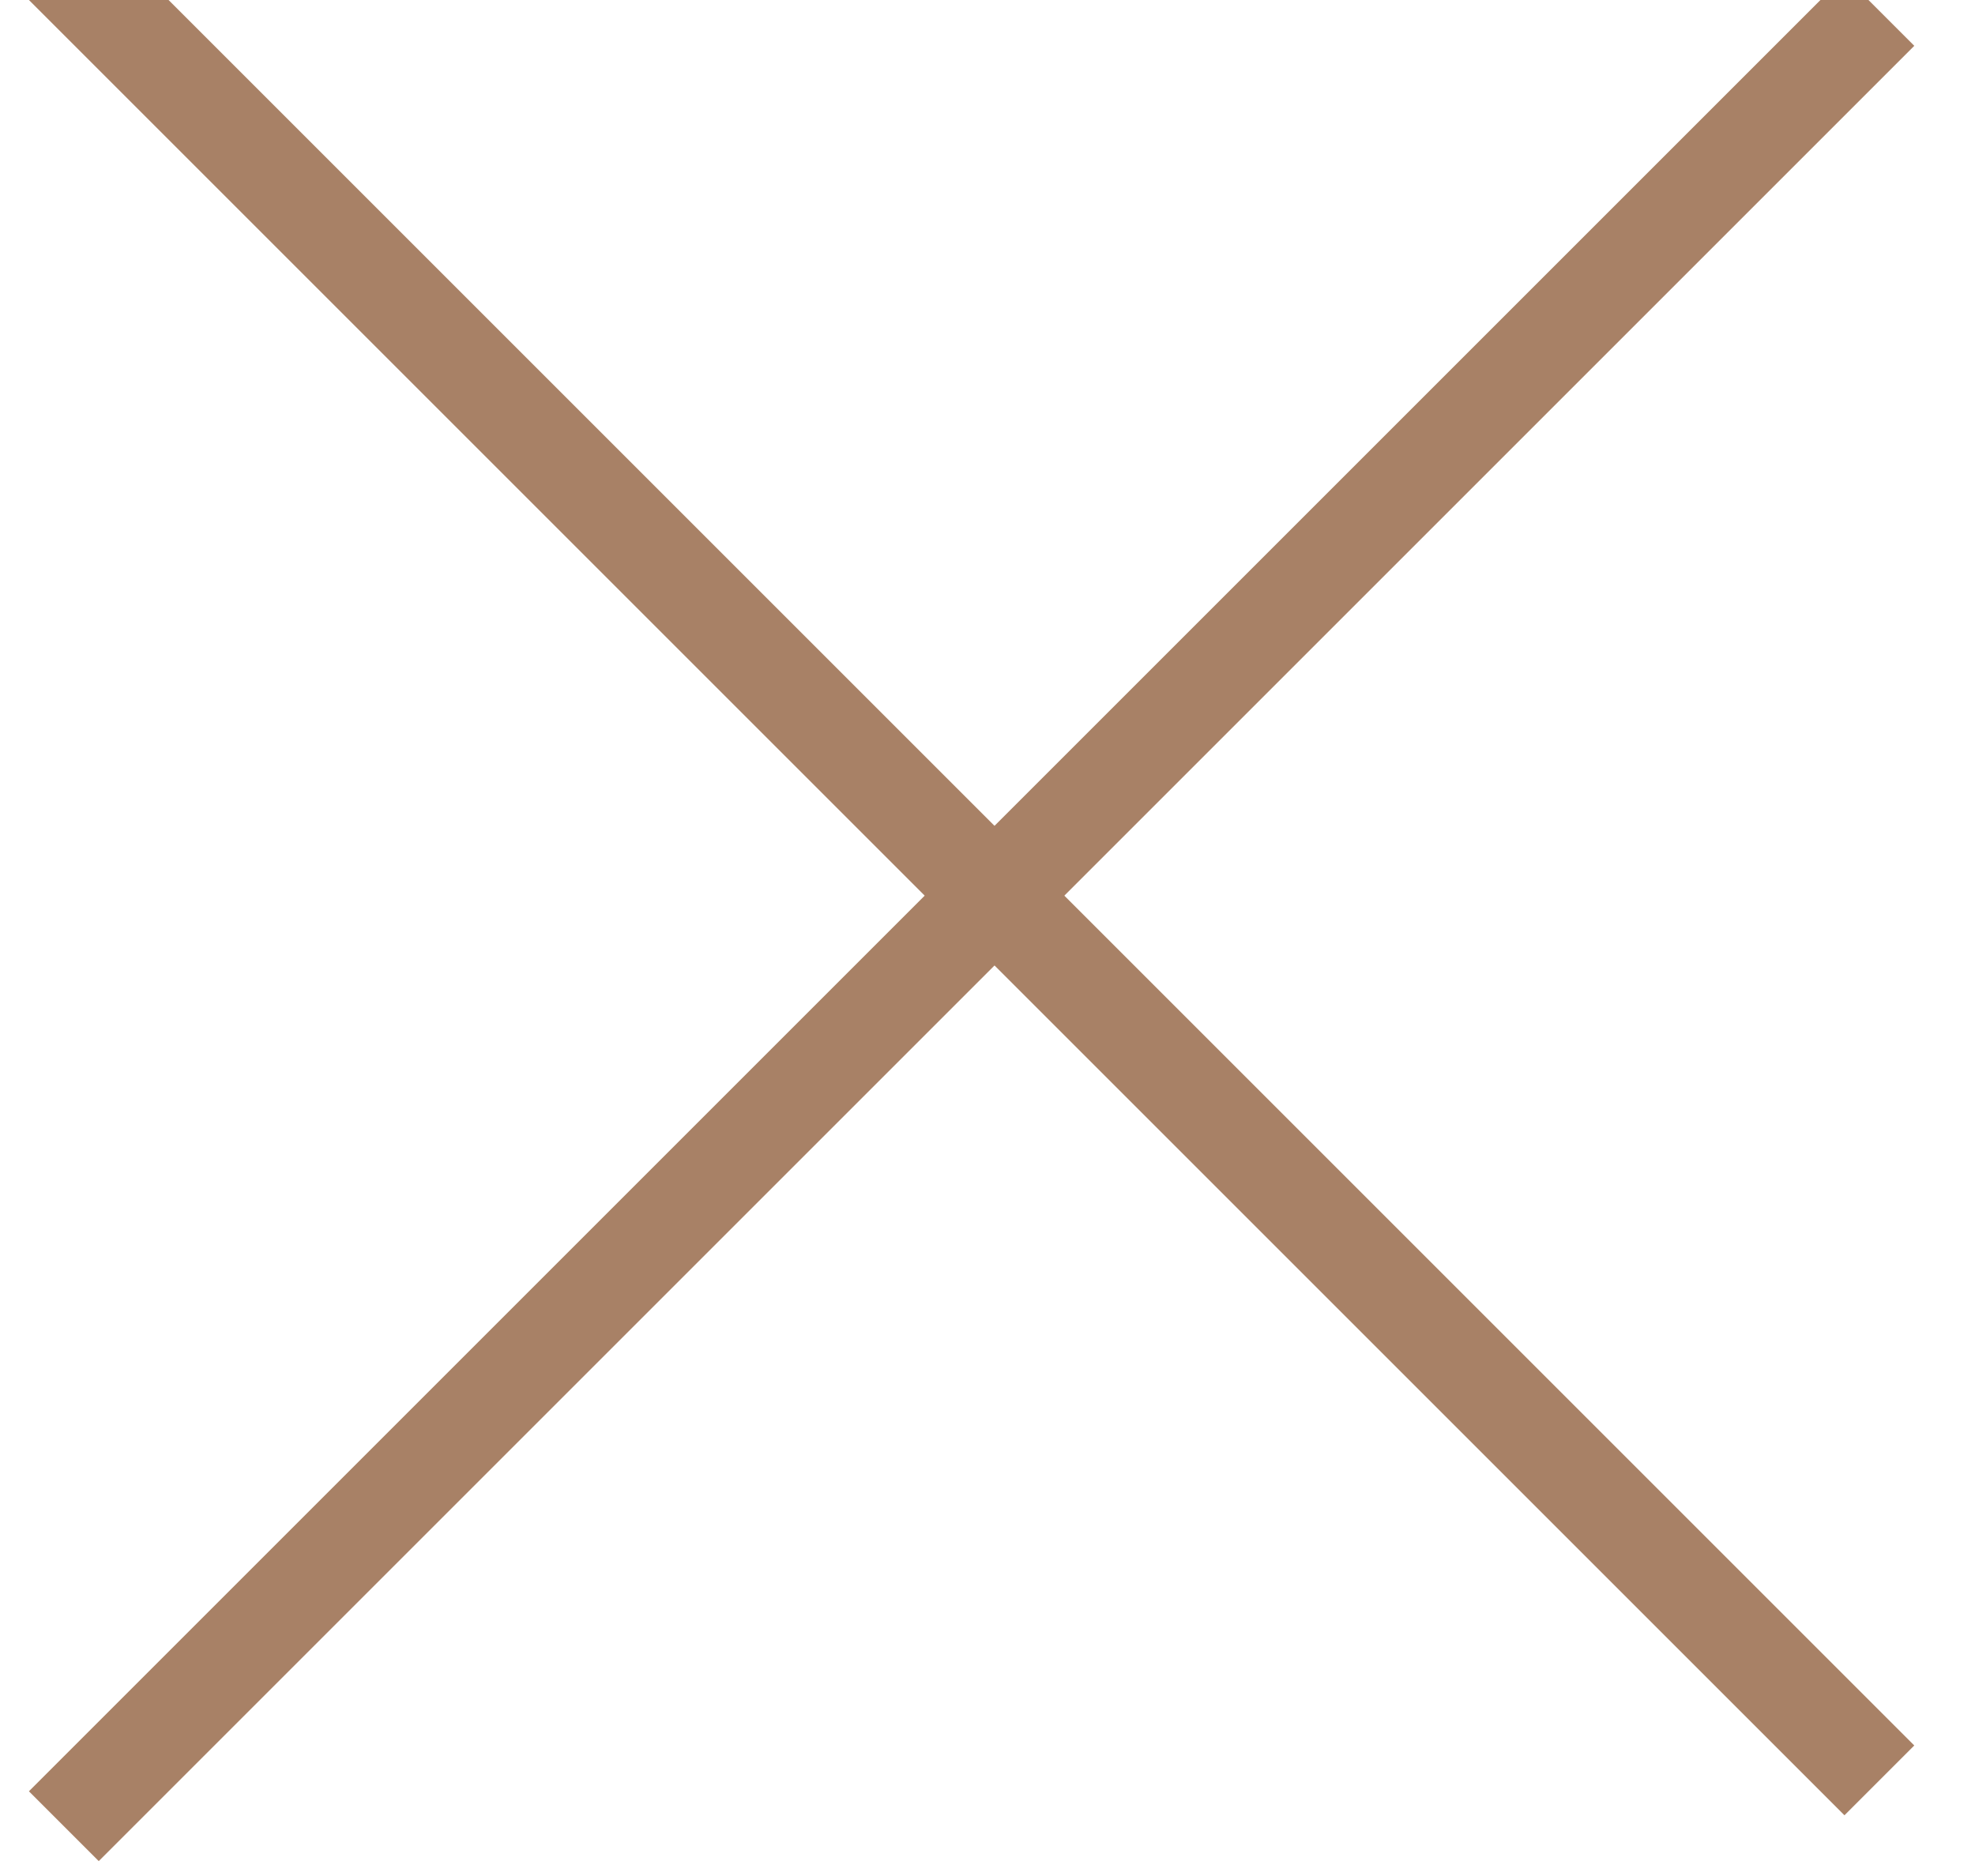 <?xml version="1.0" encoding="UTF-8"?>
<svg width="20px" height="19px" viewBox="0 0 20 19" version="1.1" xmlns="http://www.w3.org/2000/svg" xmlns:xlink="http://www.w3.org/1999/xlink">
    <!-- Generator: Sketch 51.3 (57544) - http://www.bohemiancoding.com/sketch -->
    <title>Close-Icon</title>
    <desc>Created with Sketch.</desc>
    <defs></defs>
    <g id="DESIGN" stroke="none" stroke-width="1" fill="none" fill-rule="evenodd" opacity="0.8" stroke-linecap="square">
        <g id="0.0---SPLASH-PG-ENQUIRE-Copy" transform="translate(-30, -32)" stroke="#926240">
            <g id="Close-Icon" transform="translate(30, 31)">
                <path d="M1,1 L18.678,18.678" id="Line-3"></path>
                <path d="M1,19.142 L18.678,1.464" id="Line-4"></path>
            </g>
        </g>
    </g>
</svg>